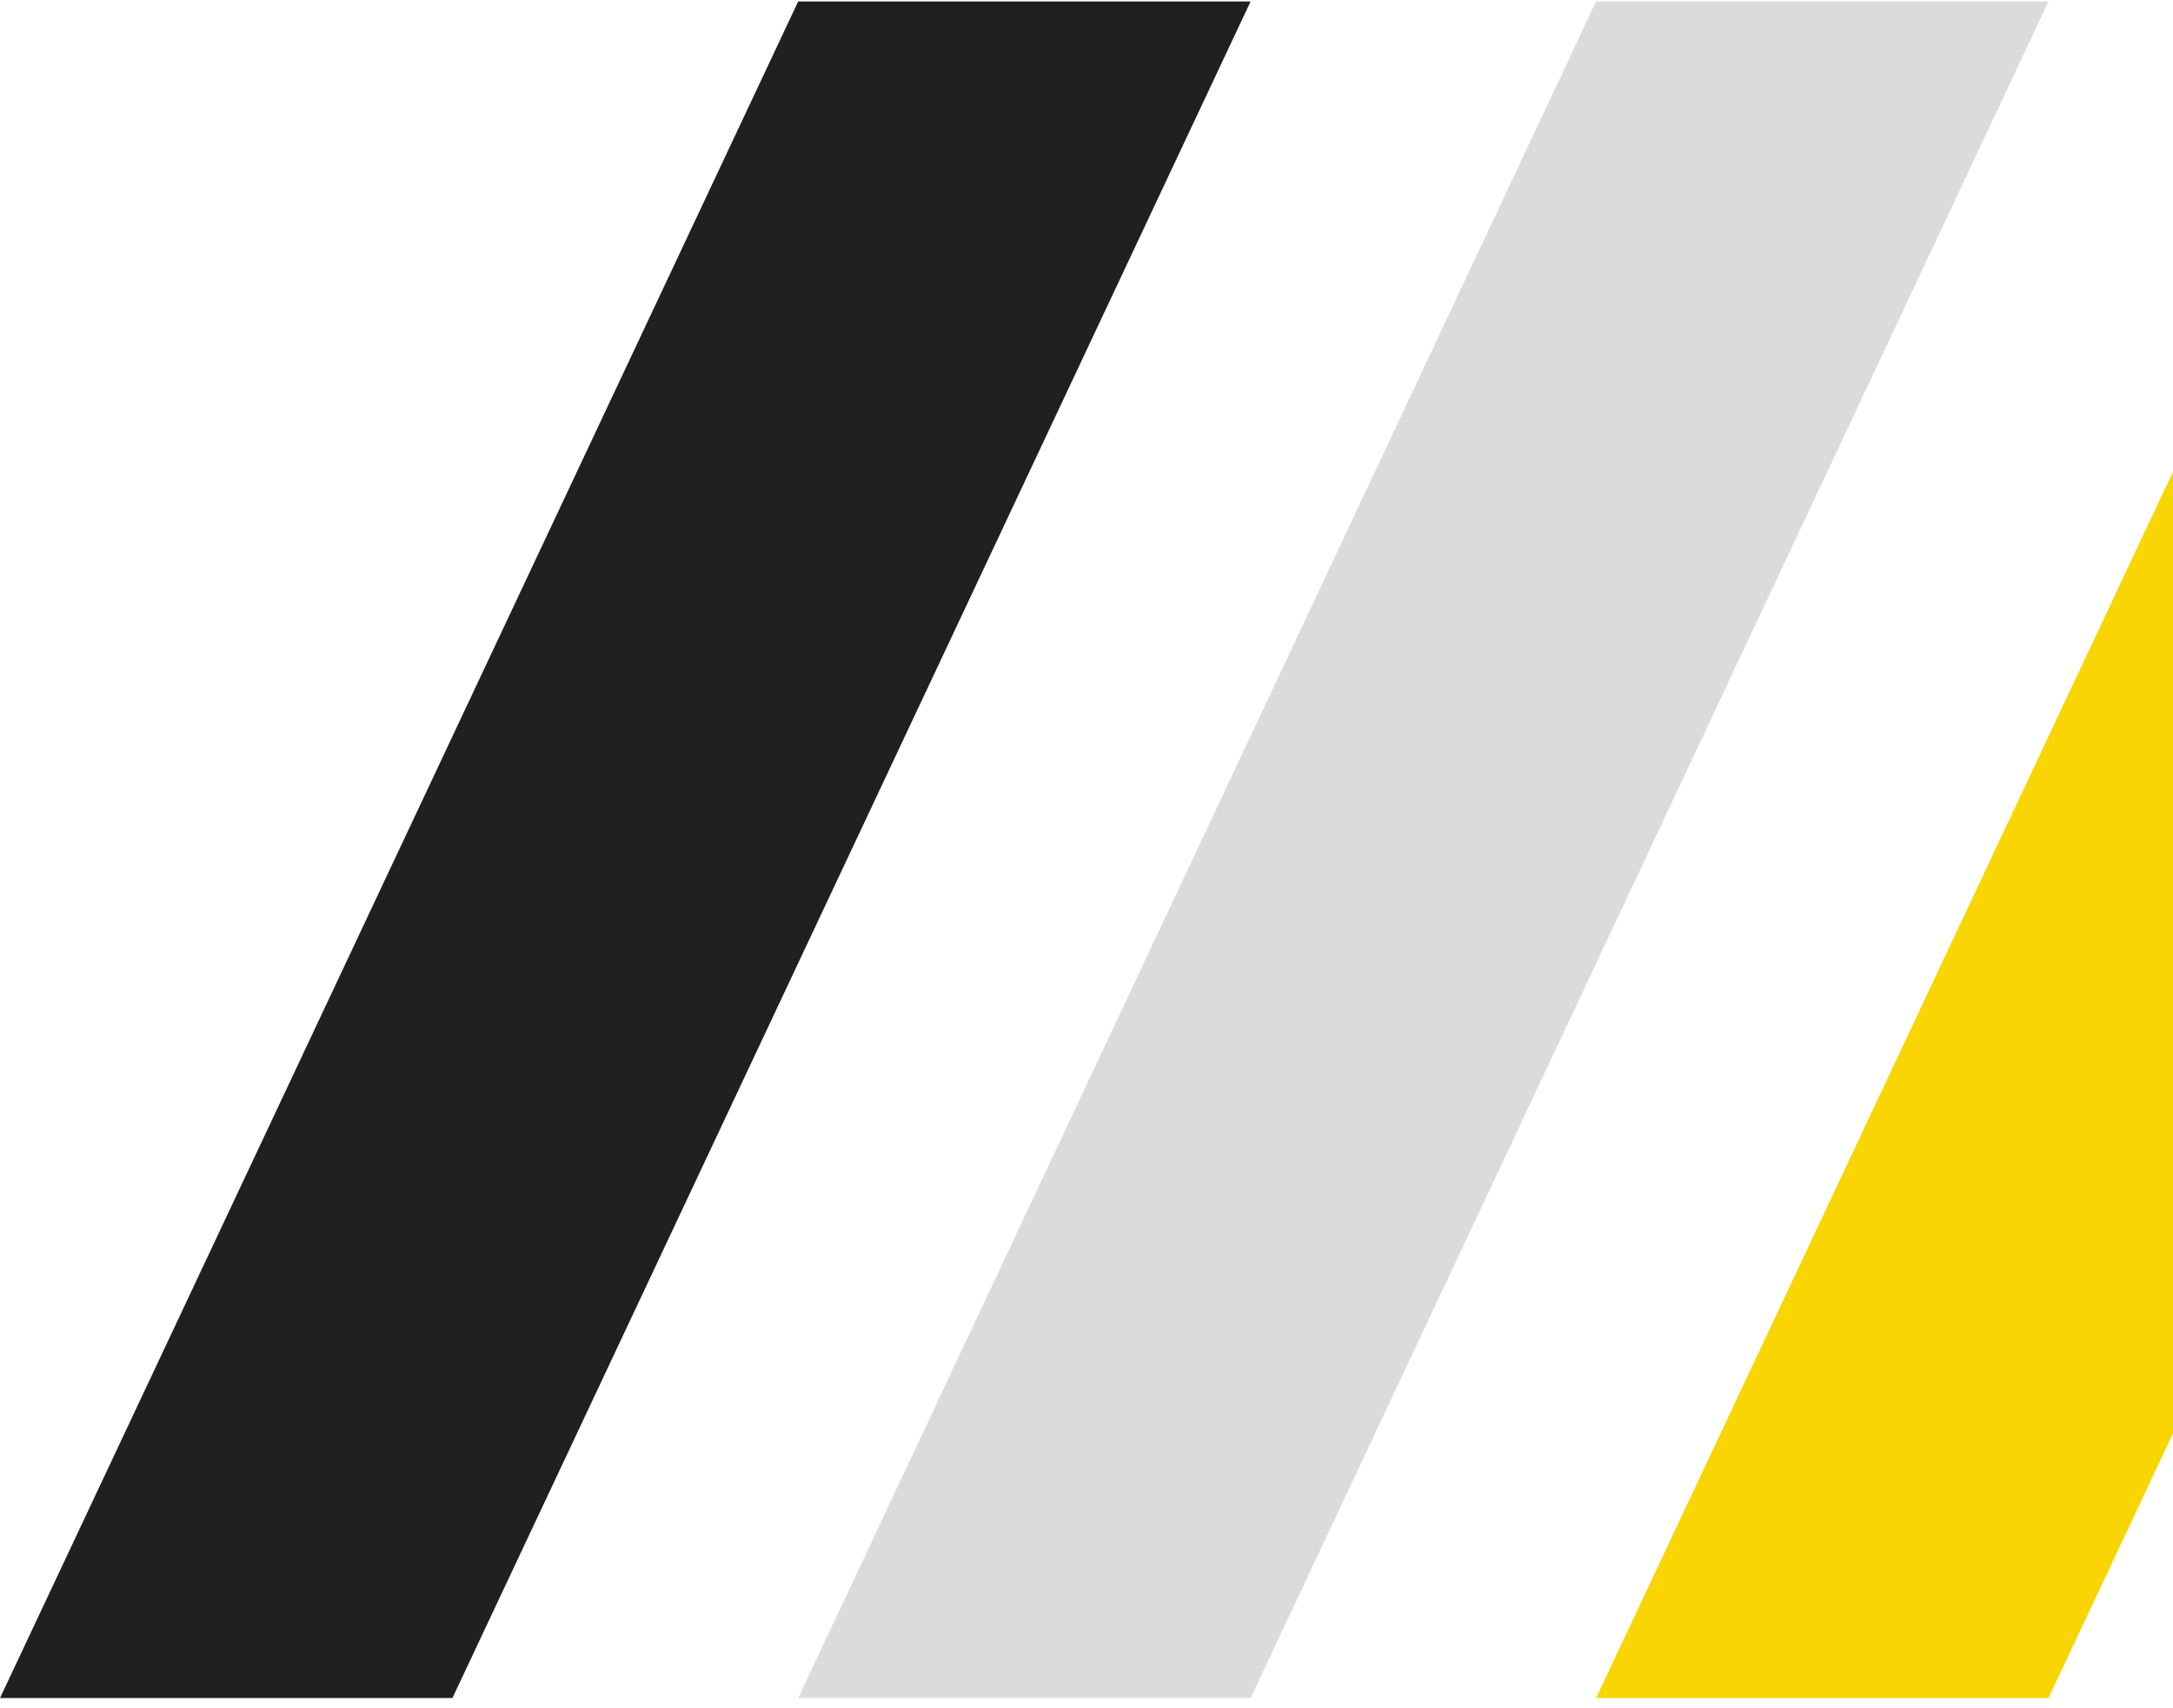 <svg width="187" height="147" viewBox="0 0 187 147" fill="none" xmlns="http://www.w3.org/2000/svg">
<g clip-path="url(#clip0_451_1570)">
<path d="M206.039 0.125L137.351 146.125H176.286L244.974 0.125L206.039 0.125Z" fill="#F9D503"/>
<path d="M137.351 0.125L68.688 146.125H107.623L176.286 0.125L137.351 0.125Z" fill="#DDDADA"/>
<path d="M68.688 0.125L0 146.125H38.935L107.623 0.125L68.688 0.125Z" fill="#221F20"/>
</g>
<defs>
<clipPath id="clip0_451_1570">
<rect width="244.974" height="146" fill="white" transform="translate(0 0.125)"/>
</clipPath>
</defs>
</svg>
